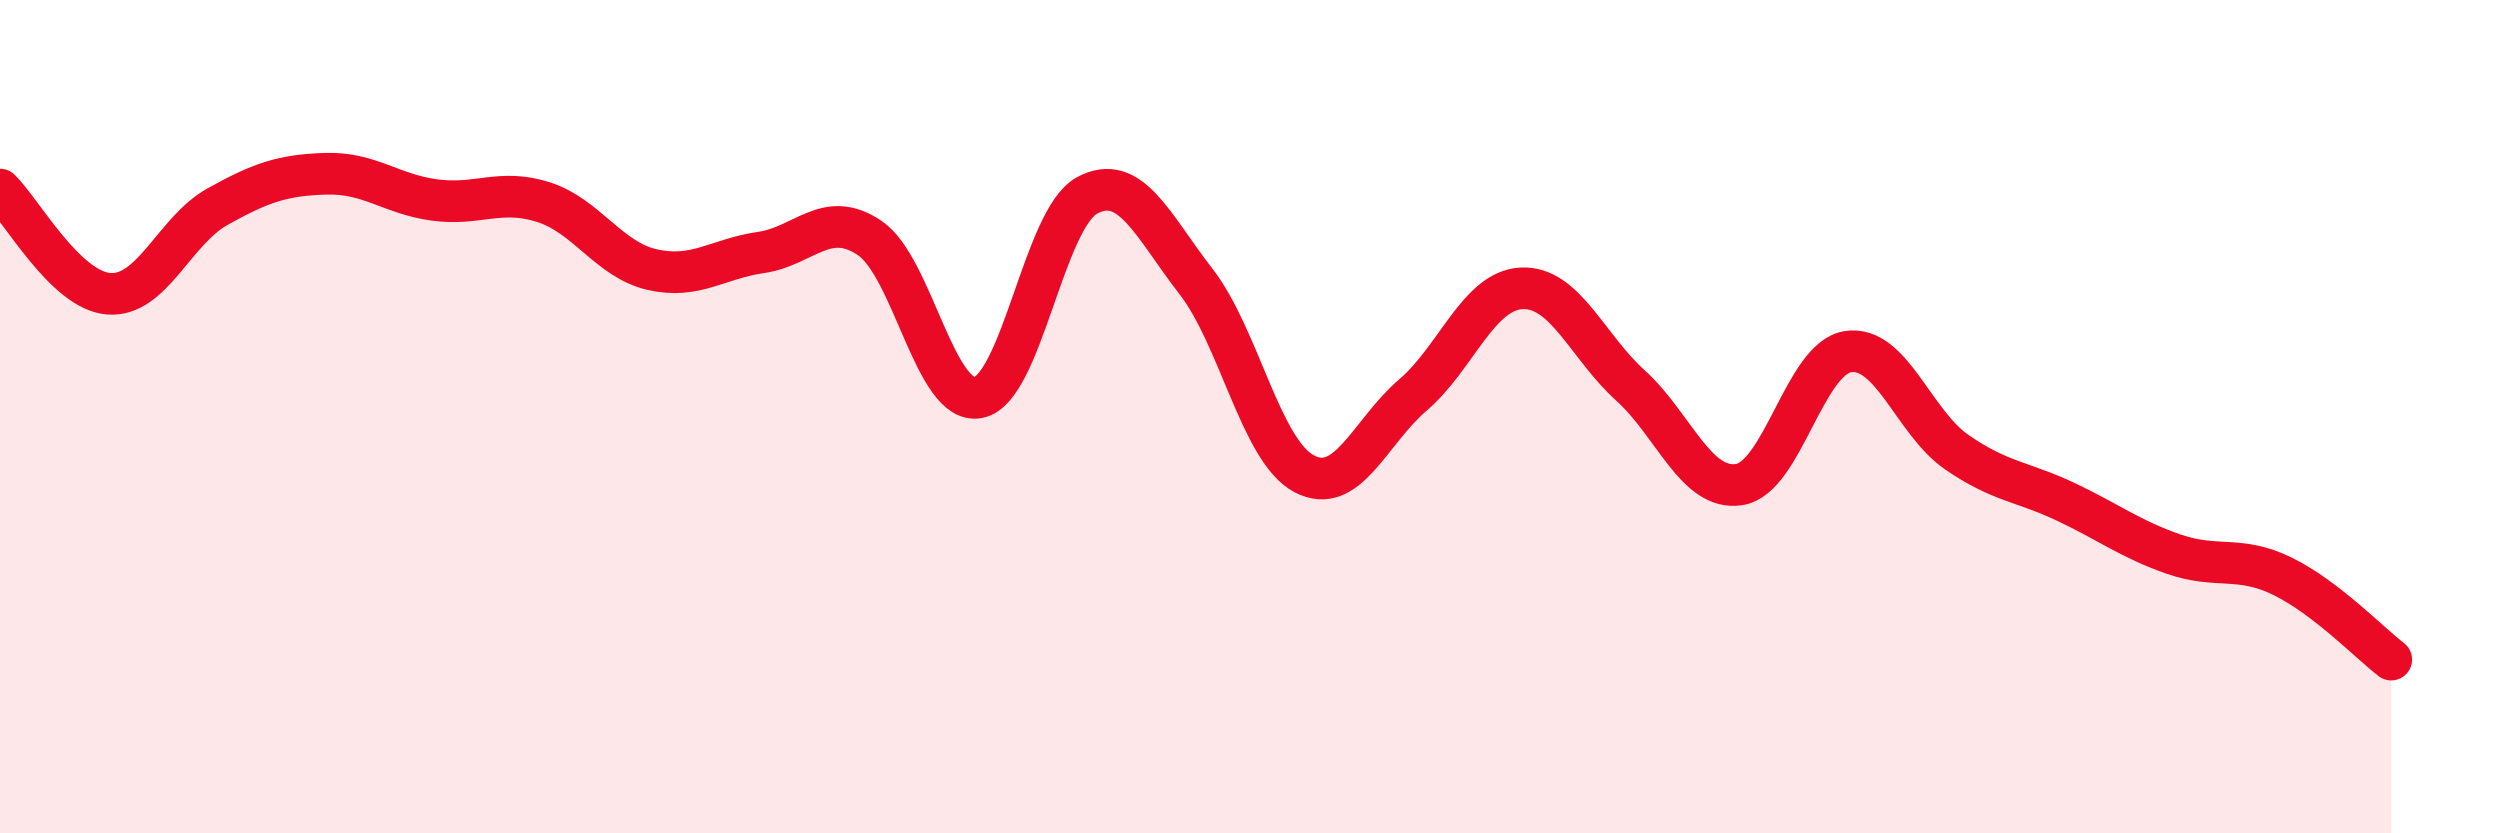 
    <svg width="60" height="20" viewBox="0 0 60 20" xmlns="http://www.w3.org/2000/svg">
      <path
        d="M 0,4.55 C 0.52,5.05 1.57,6.97 2.61,7.05 C 3.65,7.13 4.18,5.54 5.22,4.96 C 6.26,4.38 6.79,4.2 7.83,4.17 C 8.87,4.14 9.39,4.66 10.43,4.8 C 11.47,4.94 12,4.52 13.04,4.85 C 14.08,5.18 14.61,6.23 15.65,6.47 C 16.69,6.71 17.22,6.21 18.26,6.06 C 19.3,5.91 19.83,5.01 20.87,5.71 C 21.91,6.41 22.44,9.74 23.48,9.54 C 24.52,9.34 25.05,5.25 26.09,4.69 C 27.13,4.13 27.66,5.41 28.7,6.75 C 29.74,8.09 30.26,10.82 31.3,11.37 C 32.34,11.92 32.87,10.37 33.91,9.48 C 34.95,8.59 35.48,6.97 36.52,6.92 C 37.56,6.87 38.09,8.31 39.13,9.25 C 40.17,10.19 40.7,11.79 41.74,11.63 C 42.78,11.47 43.31,8.6 44.35,8.44 C 45.39,8.28 45.92,10.13 46.96,10.85 C 48,11.57 48.53,11.55 49.57,12.04 C 50.61,12.53 51.13,12.94 52.17,13.3 C 53.21,13.66 53.74,13.32 54.78,13.83 C 55.82,14.34 56.87,15.43 57.39,15.83L57.39 20L0 20Z"
        fill="#EB0A25"
        opacity="0.1"
        stroke-linecap="round"
        stroke-linejoin="round"
      />
      <path
        d="M 0,4.55 C 0.52,5.05 1.57,6.97 2.61,7.05 C 3.65,7.13 4.18,5.54 5.22,4.96 C 6.26,4.38 6.79,4.2 7.83,4.17 C 8.87,4.14 9.39,4.66 10.43,4.8 C 11.47,4.94 12,4.52 13.04,4.85 C 14.08,5.18 14.61,6.23 15.65,6.47 C 16.69,6.71 17.22,6.21 18.26,6.06 C 19.3,5.91 19.83,5.01 20.87,5.71 C 21.91,6.41 22.44,9.74 23.48,9.54 C 24.52,9.34 25.05,5.25 26.09,4.69 C 27.13,4.13 27.66,5.41 28.7,6.75 C 29.74,8.09 30.26,10.82 31.3,11.37 C 32.34,11.92 32.87,10.37 33.91,9.48 C 34.95,8.59 35.48,6.97 36.52,6.92 C 37.56,6.87 38.09,8.31 39.13,9.25 C 40.17,10.19 40.7,11.79 41.74,11.63 C 42.78,11.47 43.31,8.6 44.35,8.44 C 45.39,8.28 45.92,10.13 46.96,10.85 C 48,11.57 48.53,11.55 49.57,12.04 C 50.61,12.53 51.13,12.94 52.17,13.3 C 53.21,13.66 53.74,13.32 54.78,13.83 C 55.82,14.34 56.87,15.43 57.39,15.83"
        stroke="#EB0A25"
        stroke-width="1"
        fill="none"
        stroke-linecap="round"
        stroke-linejoin="round"
      />
    </svg>
  